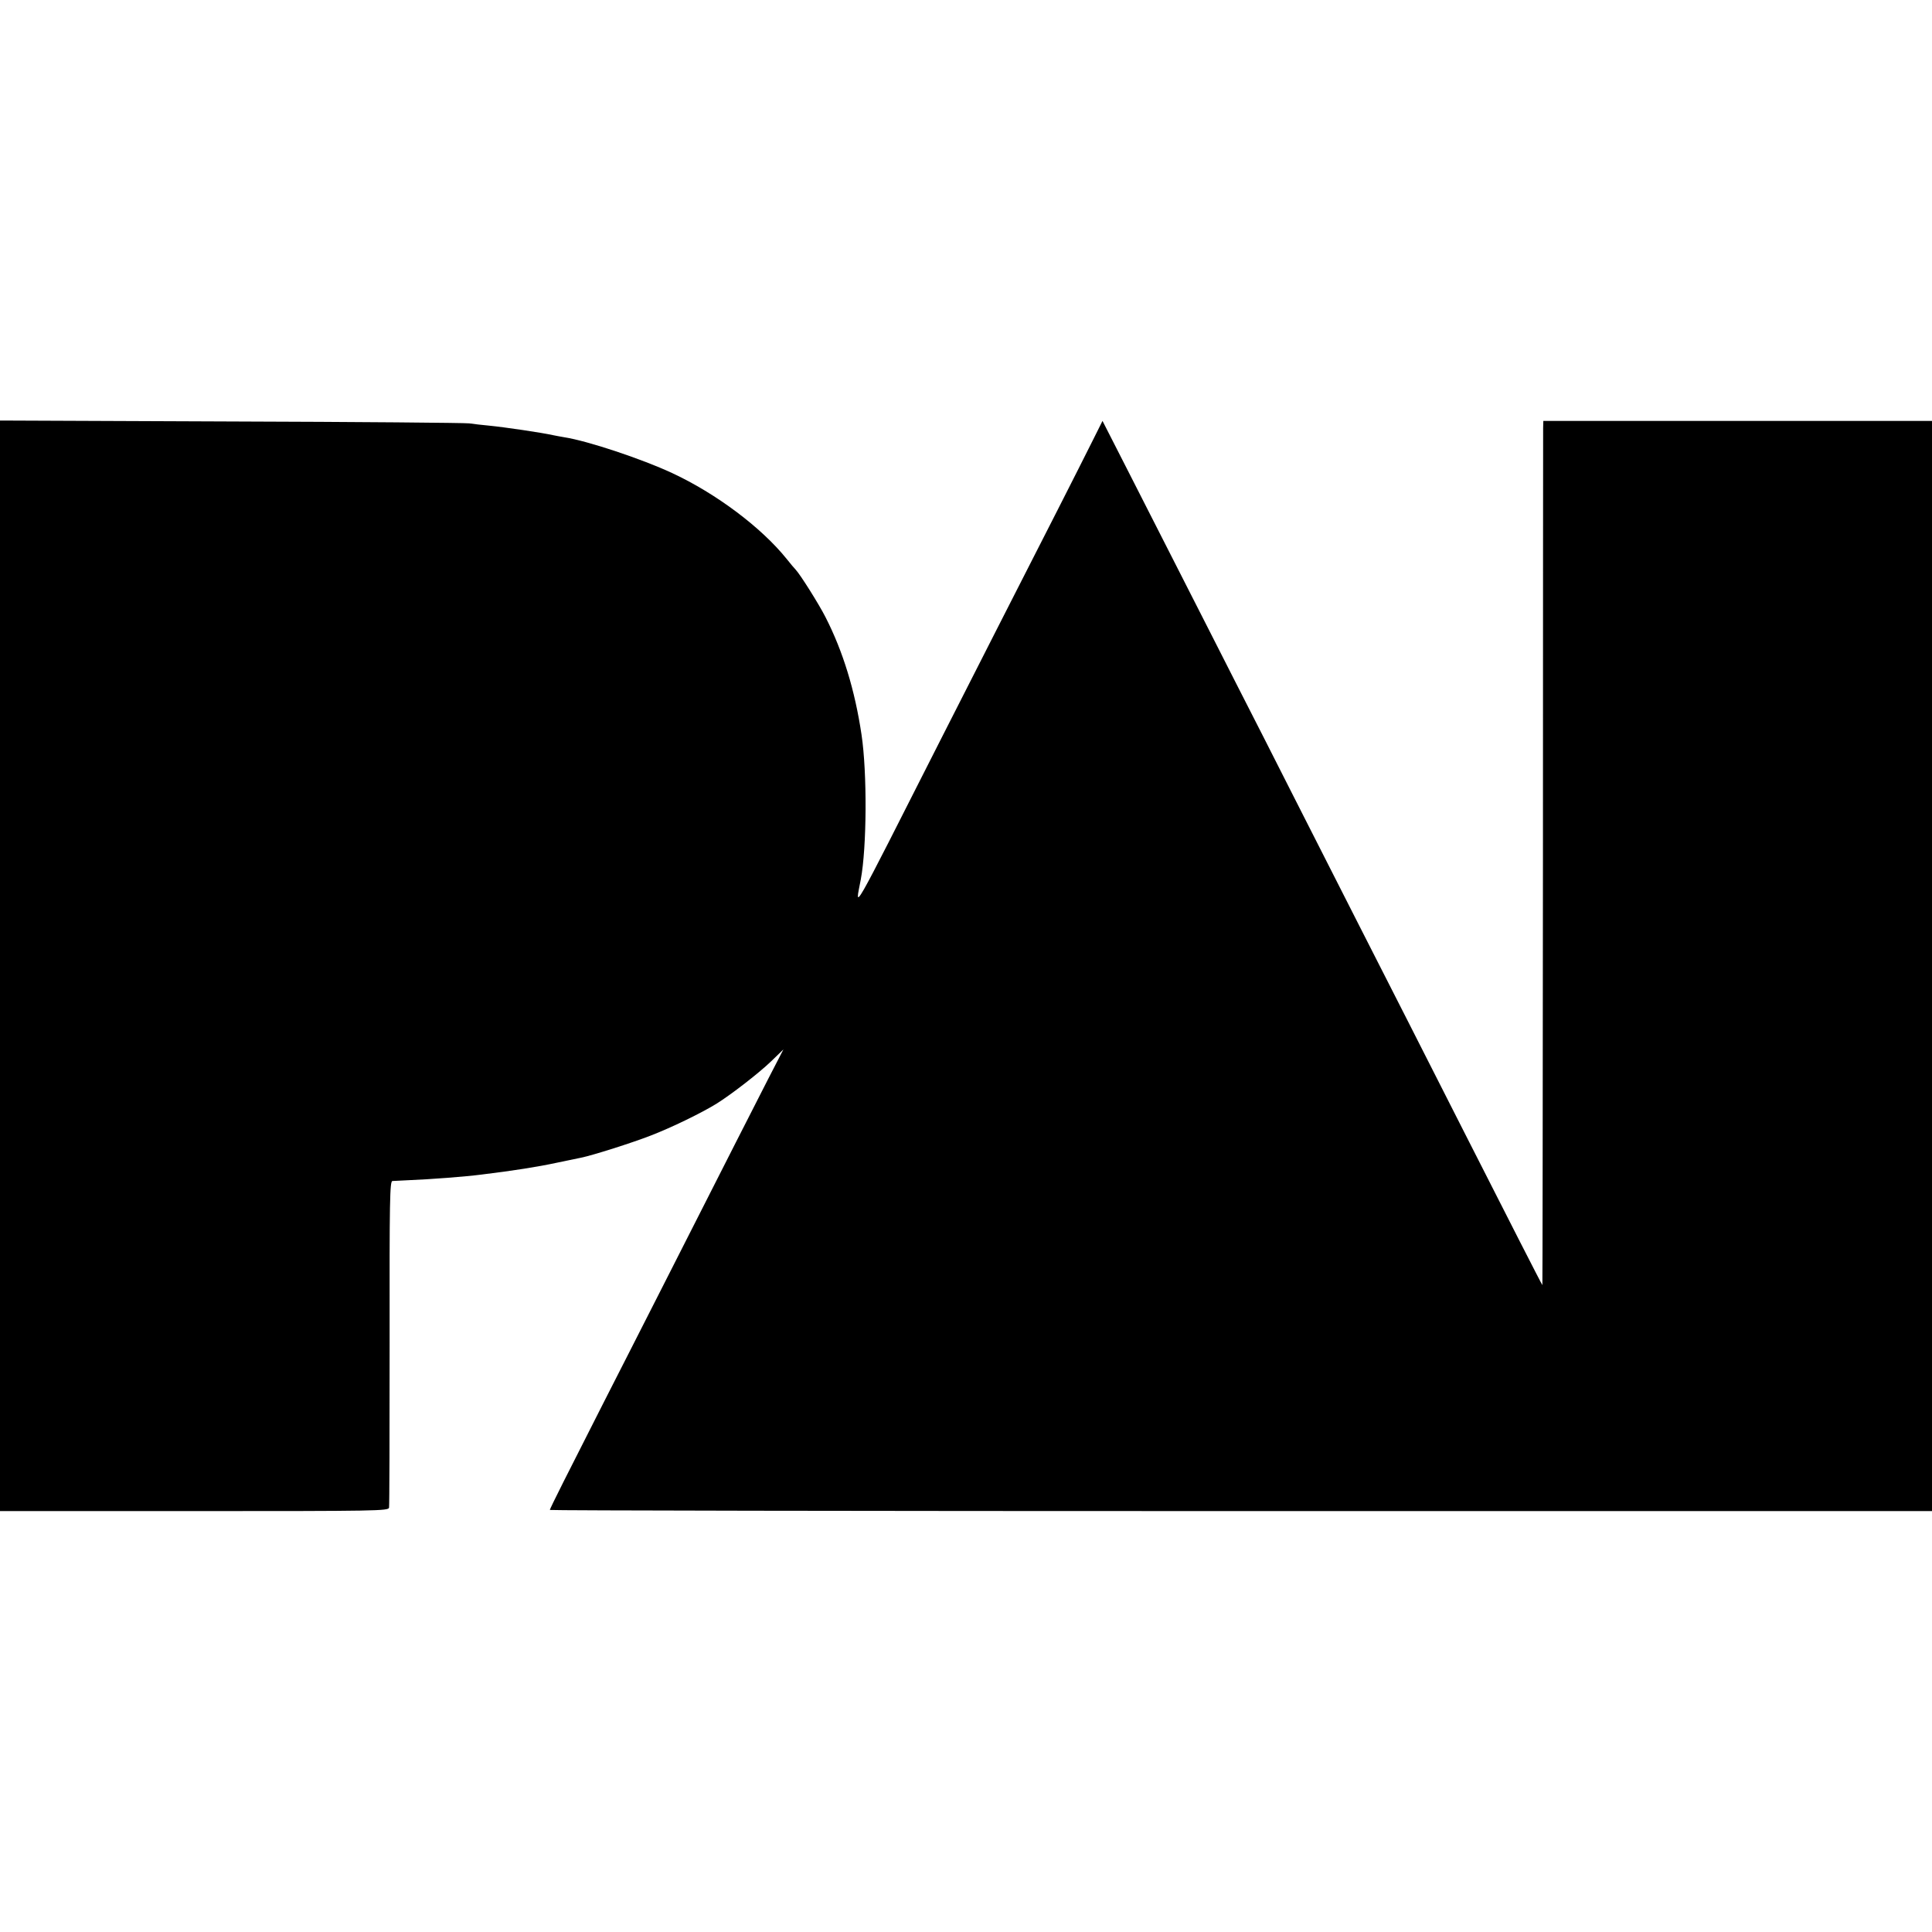 <?xml version="1.0" standalone="no"?>
<!DOCTYPE svg PUBLIC "-//W3C//DTD SVG 20010904//EN"
 "http://www.w3.org/TR/2001/REC-SVG-20010904/DTD/svg10.dtd">
<svg version="1.0" xmlns="http://www.w3.org/2000/svg"
 width="1019pt" height="1019pt" viewBox="0 0 1019 1019"
 preserveAspectRatio="xMidYMid meet">
<g transform="translate(0,1019) scale(0.1,-0.1)"
fill="#000000" stroke="none">
<path d="M0 5096 l0 -2876 1024 0 c967 0 1024 1 1028 18 2 9 3 401 3 870 -1
763 1 852 15 853 8 0 44 2 80 4 125 5 305 19 390 30 165 20 298 41 395 62 67
14 86 18 130 27 60 12 274 80 368 117 109 42 265 118 345 167 80 50 227 164
290 225 l64 62 -80 -155 c-74 -145 -187 -366 -582 -1145 -89 -176 -218 -428
-285 -560 -187 -368 -285 -562 -285 -569 0 -3 1640 -6 3645 -6 l3645 0 0 2875
0 2875 -1025 0 -1025 0 -1 -37 c0 -21 -1 -1047 -1 -2281 -1 -1233 -2 -2241 -3
-2240 -4 4 -176 341 -413 808 -110 217 -246 485 -302 595 -112 219 -348 684
-600 1180 -89 176 -224 442 -300 590 -76 149 -208 410 -295 580 -87 171 -214
421 -284 558 l-126 247 -51 -102 c-28 -57 -112 -222 -186 -368 -181 -355 -415
-814 -616 -1210 -487 -961 -452 -899 -422 -739 32 169 34 564 4 764 -35 235
-98 440 -190 620 -35 69 -134 226 -157 250 -7 7 -28 32 -47 56 -134 167 -373
346 -605 454 -159 74 -446 170 -570 189 -21 4 -47 8 -59 11 -58 13 -254 42
-336 50 -36 3 -83 9 -105 12 -22 3 -588 8 -1257 10 l-1218 5 0 -2876z"/>
</g>
</svg>
